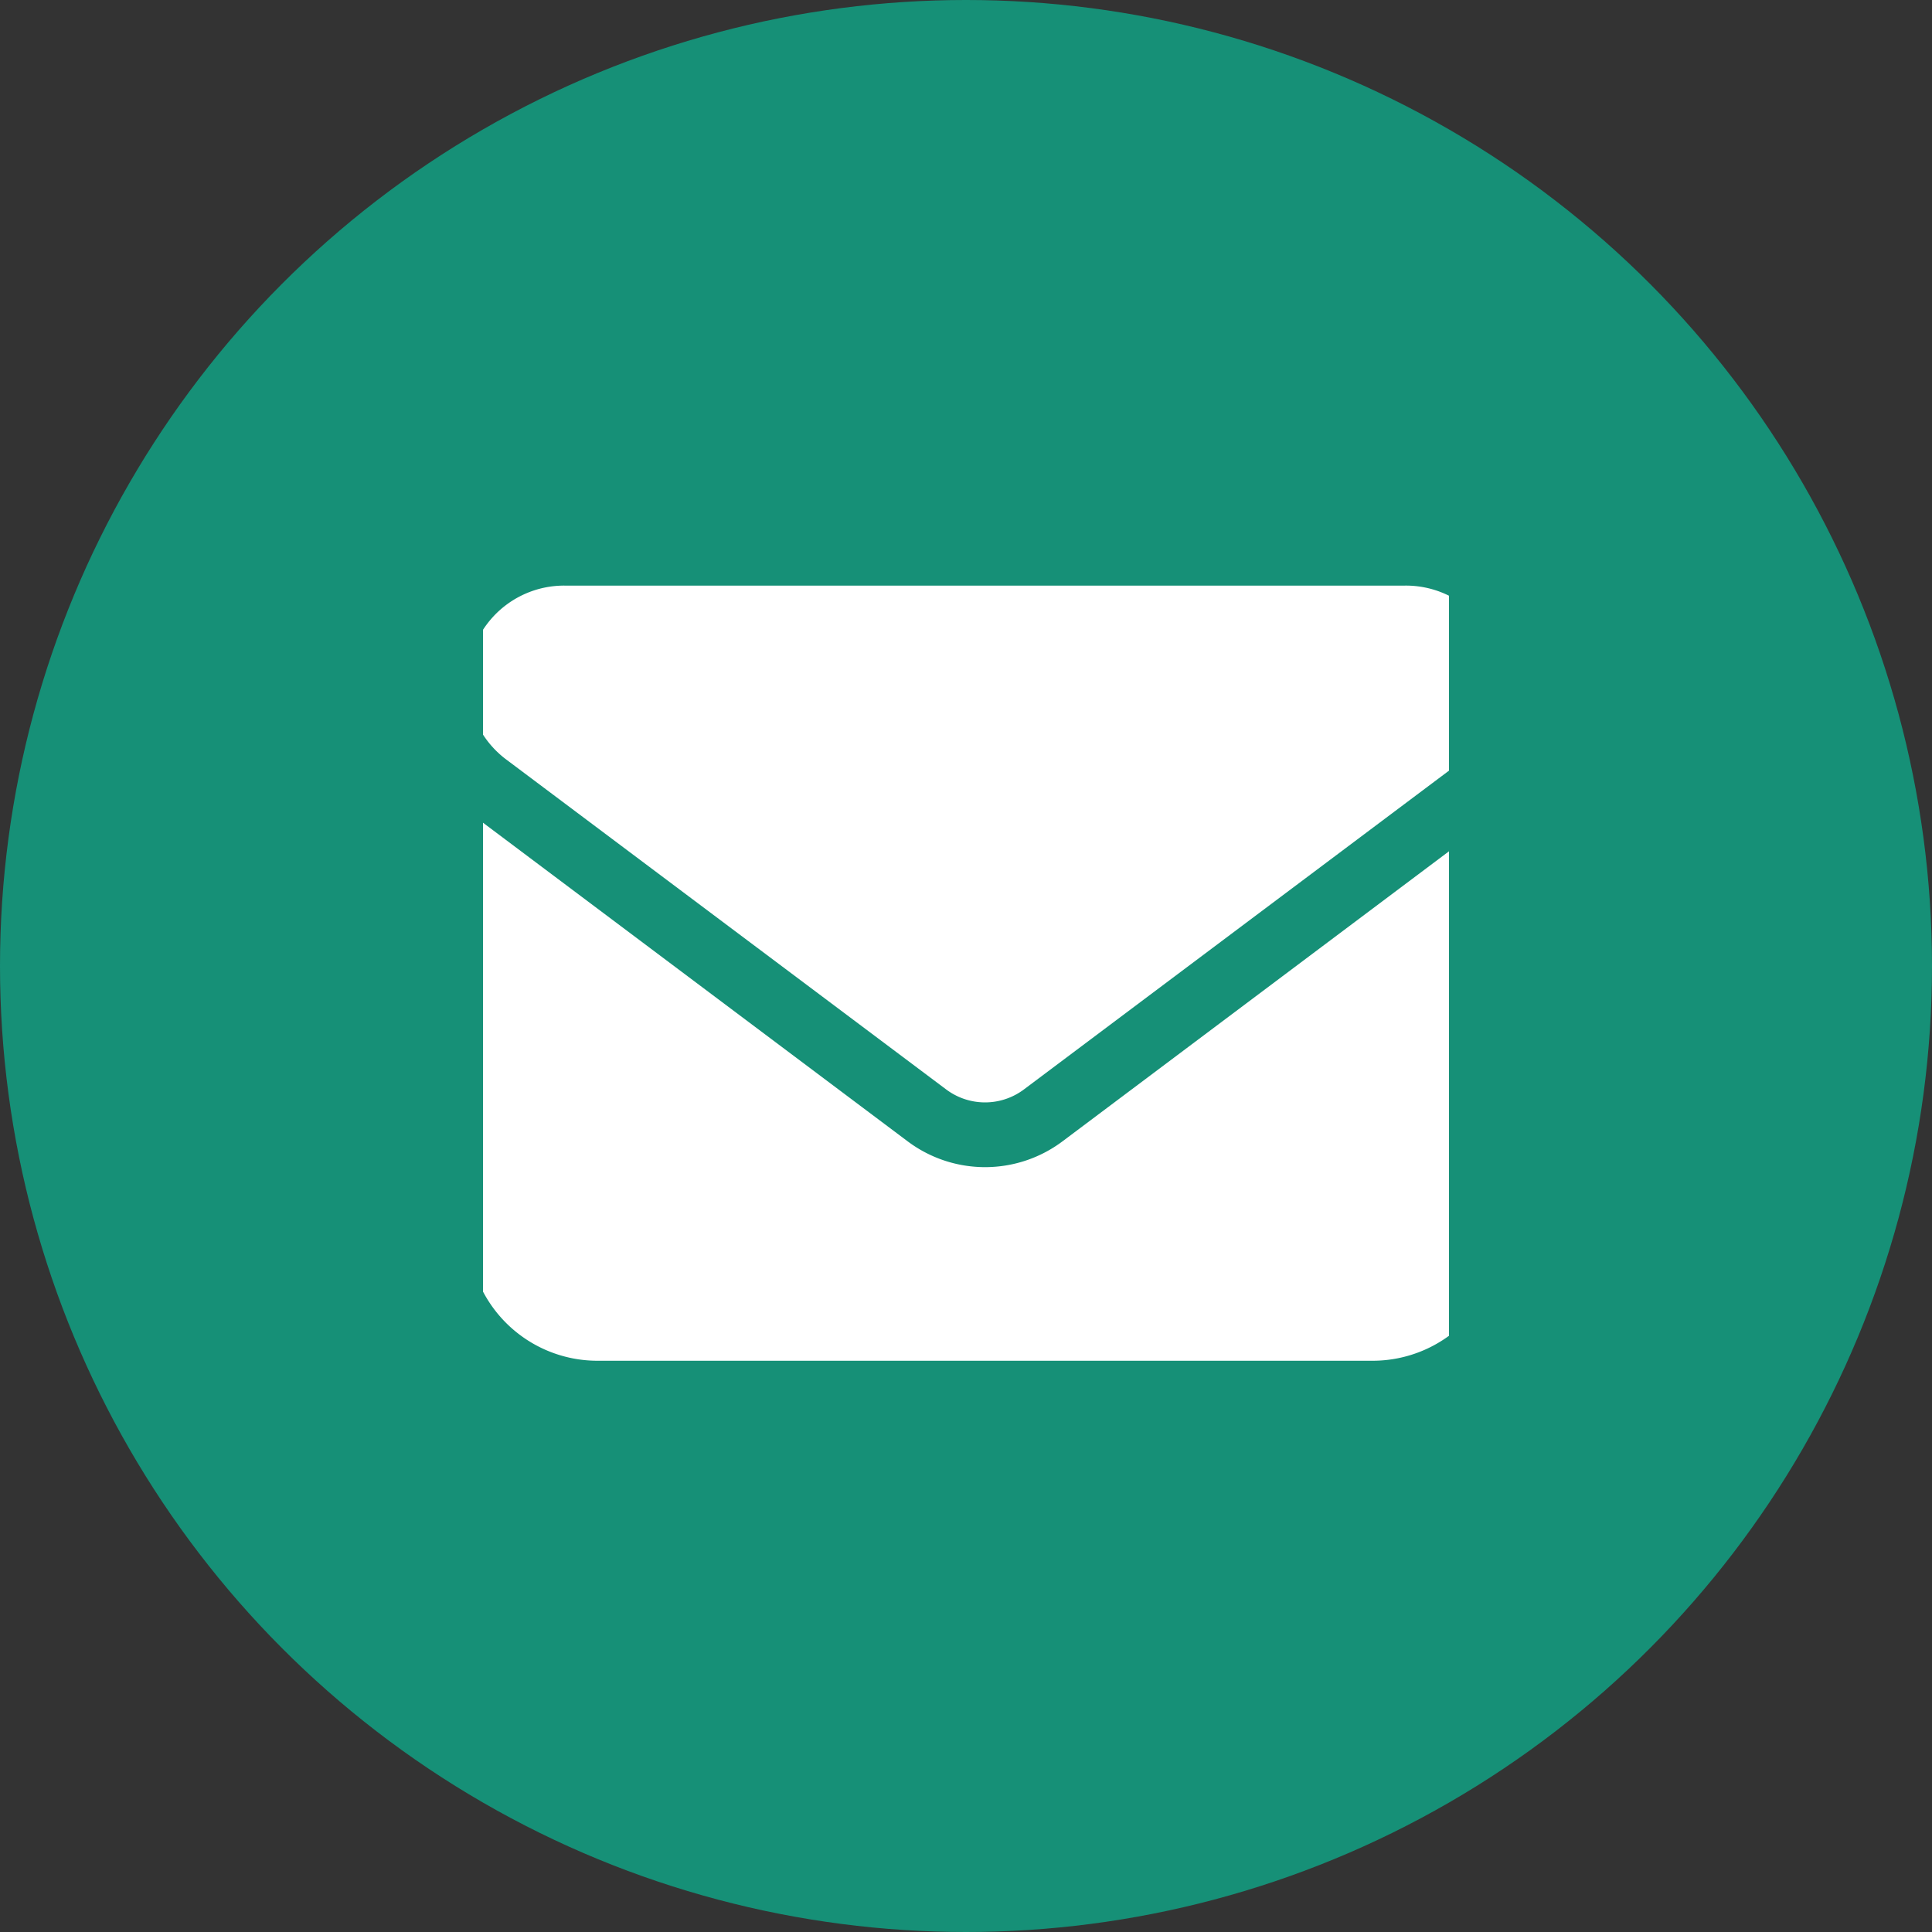 <svg xmlns="http://www.w3.org/2000/svg" xmlns:xlink="http://www.w3.org/1999/xlink" width="28" height="28" viewBox="0 0 28 28"><rect x="0" y="0" width="28" height="28" fill="#333333" stroke="none"/><defs><clipPath id="clip-path"><rect id="Rectangle_745" data-name="Rectangle 745" width="14" height="16" transform="translate(0 -0.125)" fill="#fff" stroke="#707070" stroke-width="1"></rect></clipPath></defs><g id="Group_143" data-name="Group 143" transform="translate(-828 -6533)"><circle id="Ellipse_27" data-name="Ellipse 27" cx="14" cy="14" r="14" transform="translate(828 6533)" fill="#169077"></circle><g id="Mask_Group_6" data-name="Mask Group 6" transform="translate(835 6539.125)" clip-path="url(#clip-path)"><path id="envelope-solid" d="M1.4,7.125A1.4,1.4,0,0,0,.562,9.653l6.367,4.775a.939.939,0,0,0,1.124,0L14.42,9.653a1.4,1.4,0,0,0-.843-2.528H1.4ZM0,10.4v6.086a1.874,1.874,0,0,0,1.873,1.873H13.109a1.874,1.874,0,0,0,1.873-1.873V10.4L8.615,15.178a1.87,1.87,0,0,1-2.247,0Z" transform="translate(-0.215 -4.763)" fill="#fff"></path></g></g></svg>